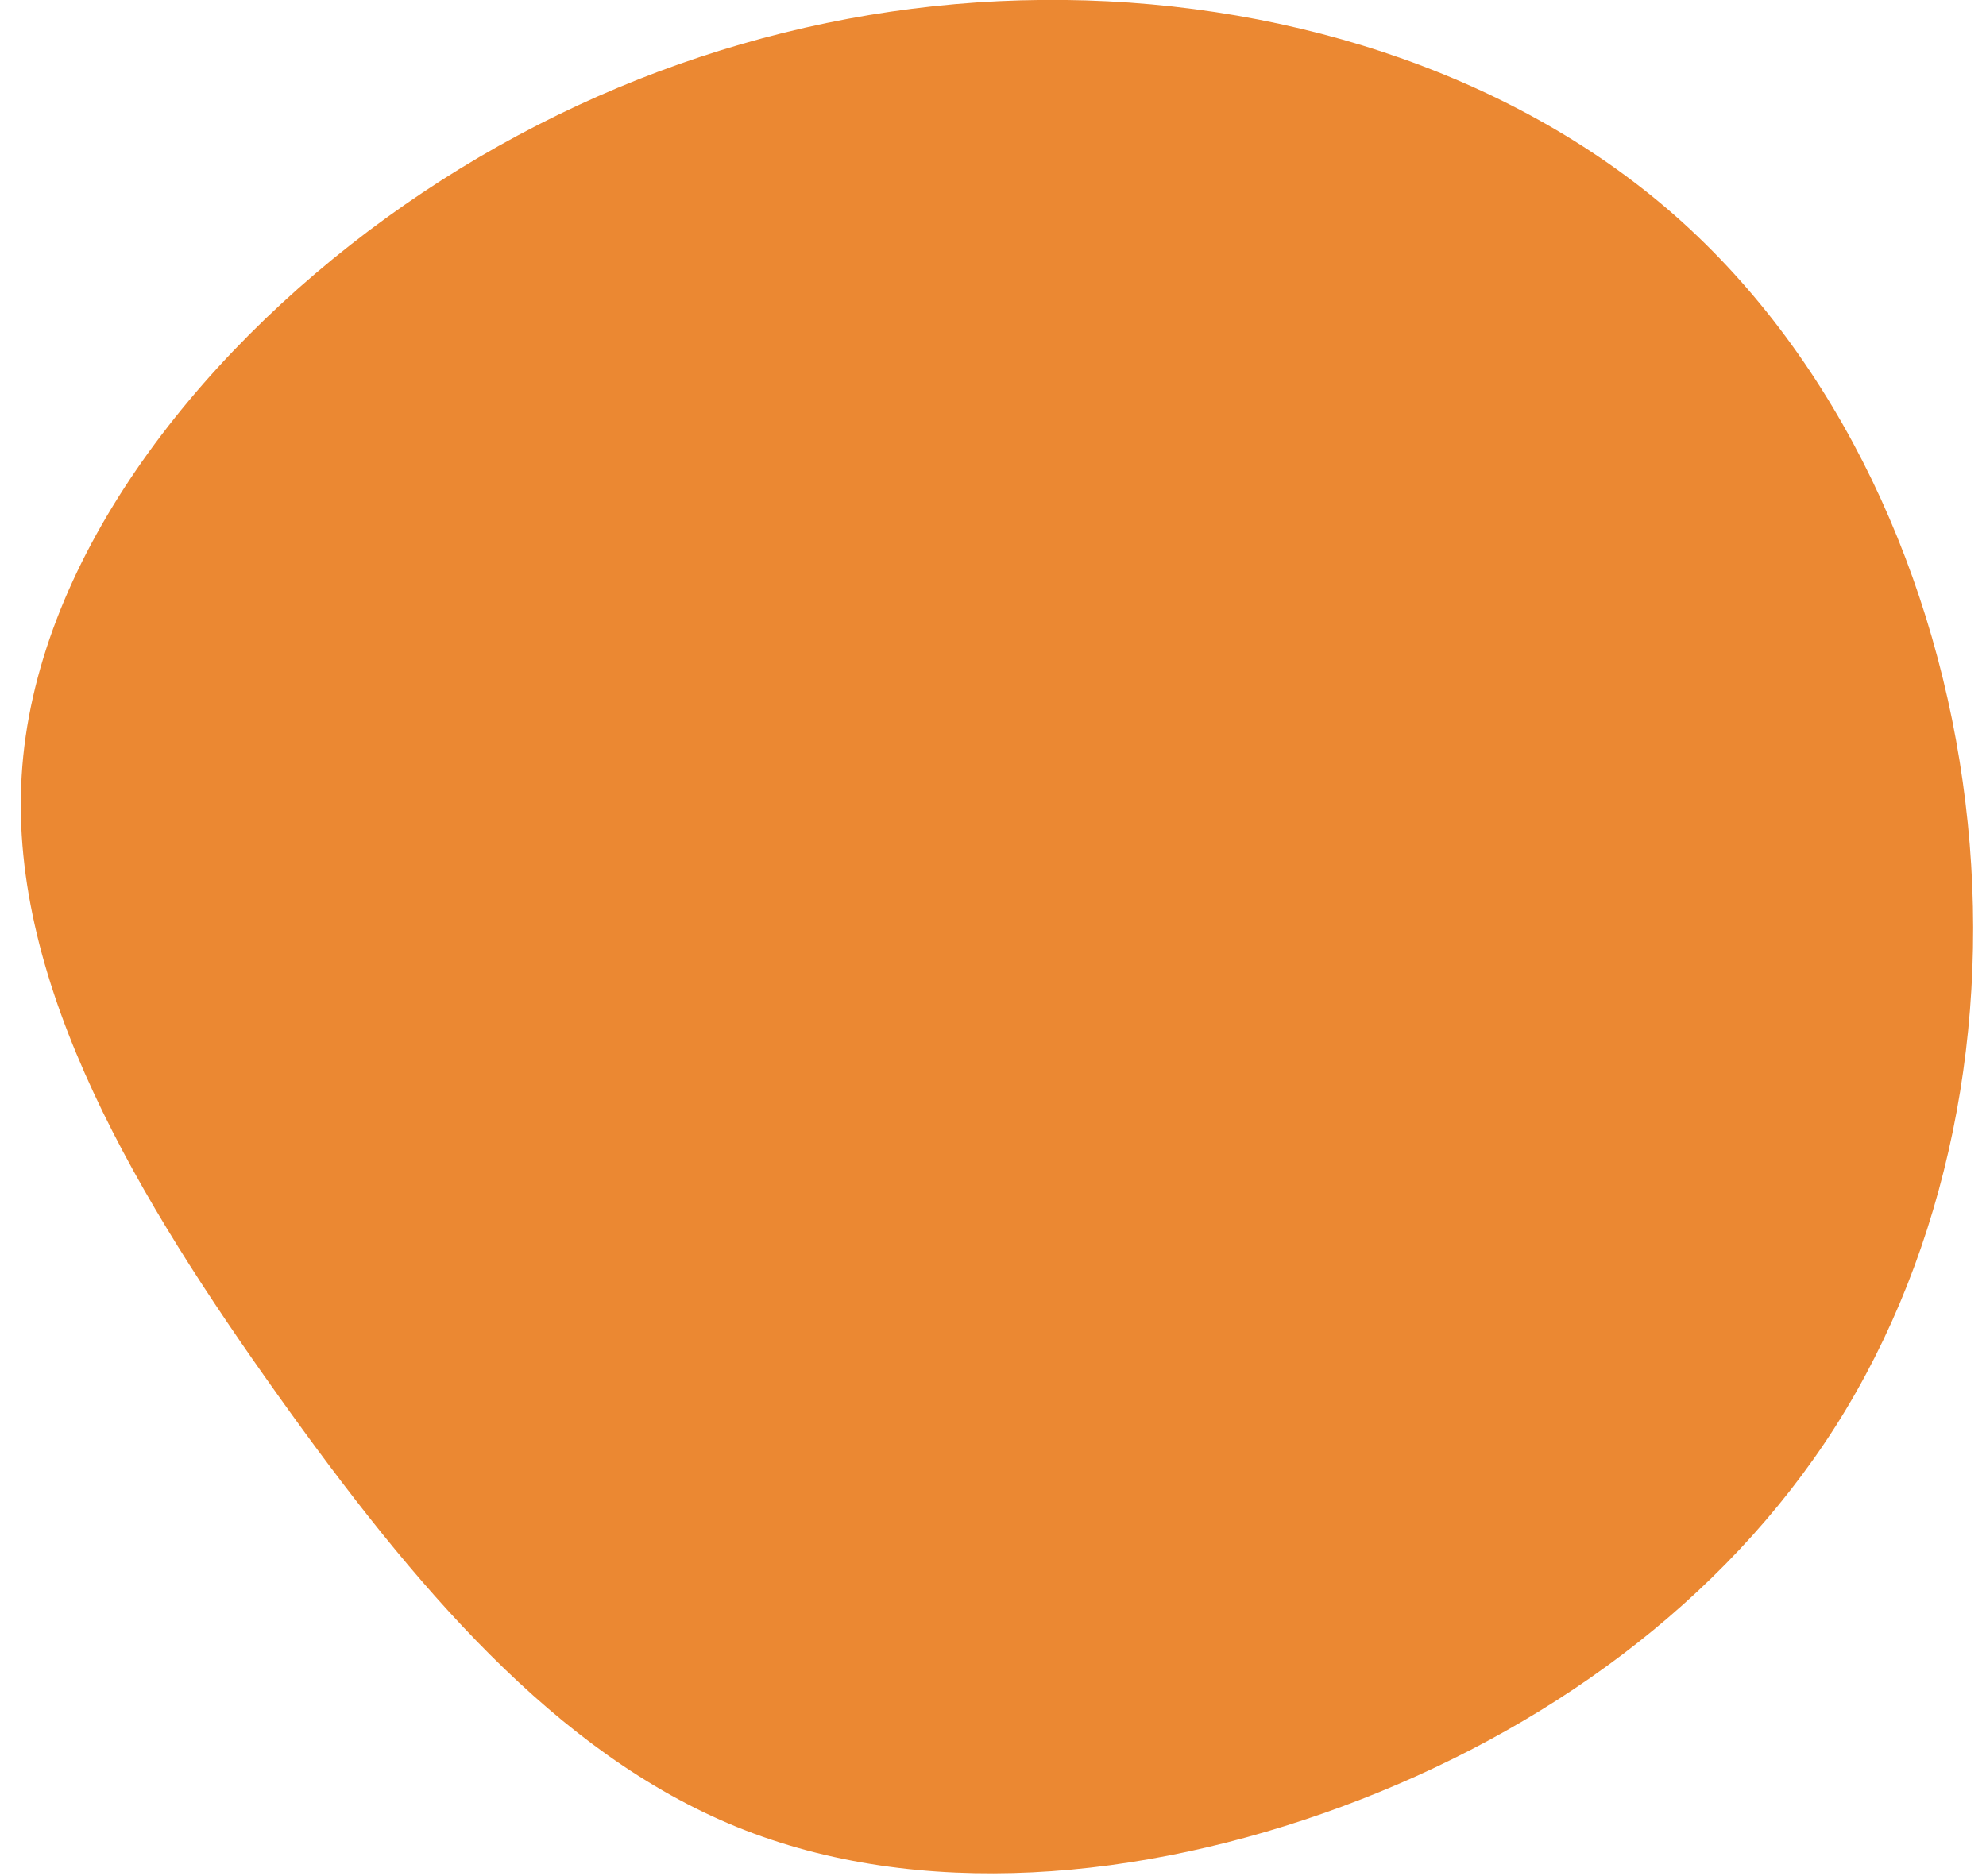 <?xml version="1.0" encoding="UTF-8"?> <!-- Generator: Adobe Illustrator 25.2.3, SVG Export Plug-In . SVG Version: 6.00 Build 0) --> <svg xmlns="http://www.w3.org/2000/svg" xmlns:xlink="http://www.w3.org/1999/xlink" id="Layer_1" x="0px" y="0px" viewBox="0 0 618 584" style="enable-background:new 0 0 618 584;" xml:space="preserve"> <style type="text/css"> .st0{fill:#EB8832;} </style> <g> <path class="st0" d="M520.98,66.88c51.59,45.31,82.29,113.78,90.63,182.92c8.43,69.15-5.49,139.08-40.41,194.1 c-35.02,55.02-91.02,95.24-153.6,118.38c-62.58,23.15-131.62,29.33-188.22,6.38c-56.49-22.95-100.53-74.93-143-134.57 C43.82,374.36,2.72,307.18,6.74,241.46c3.92-65.71,53.06-129.86,113.38-173.6C180.54,24.11,252.14,0.57,324.33-0.02 C396.52-0.7,469.29,21.56,520.98,66.88"></path> </g> </svg> 